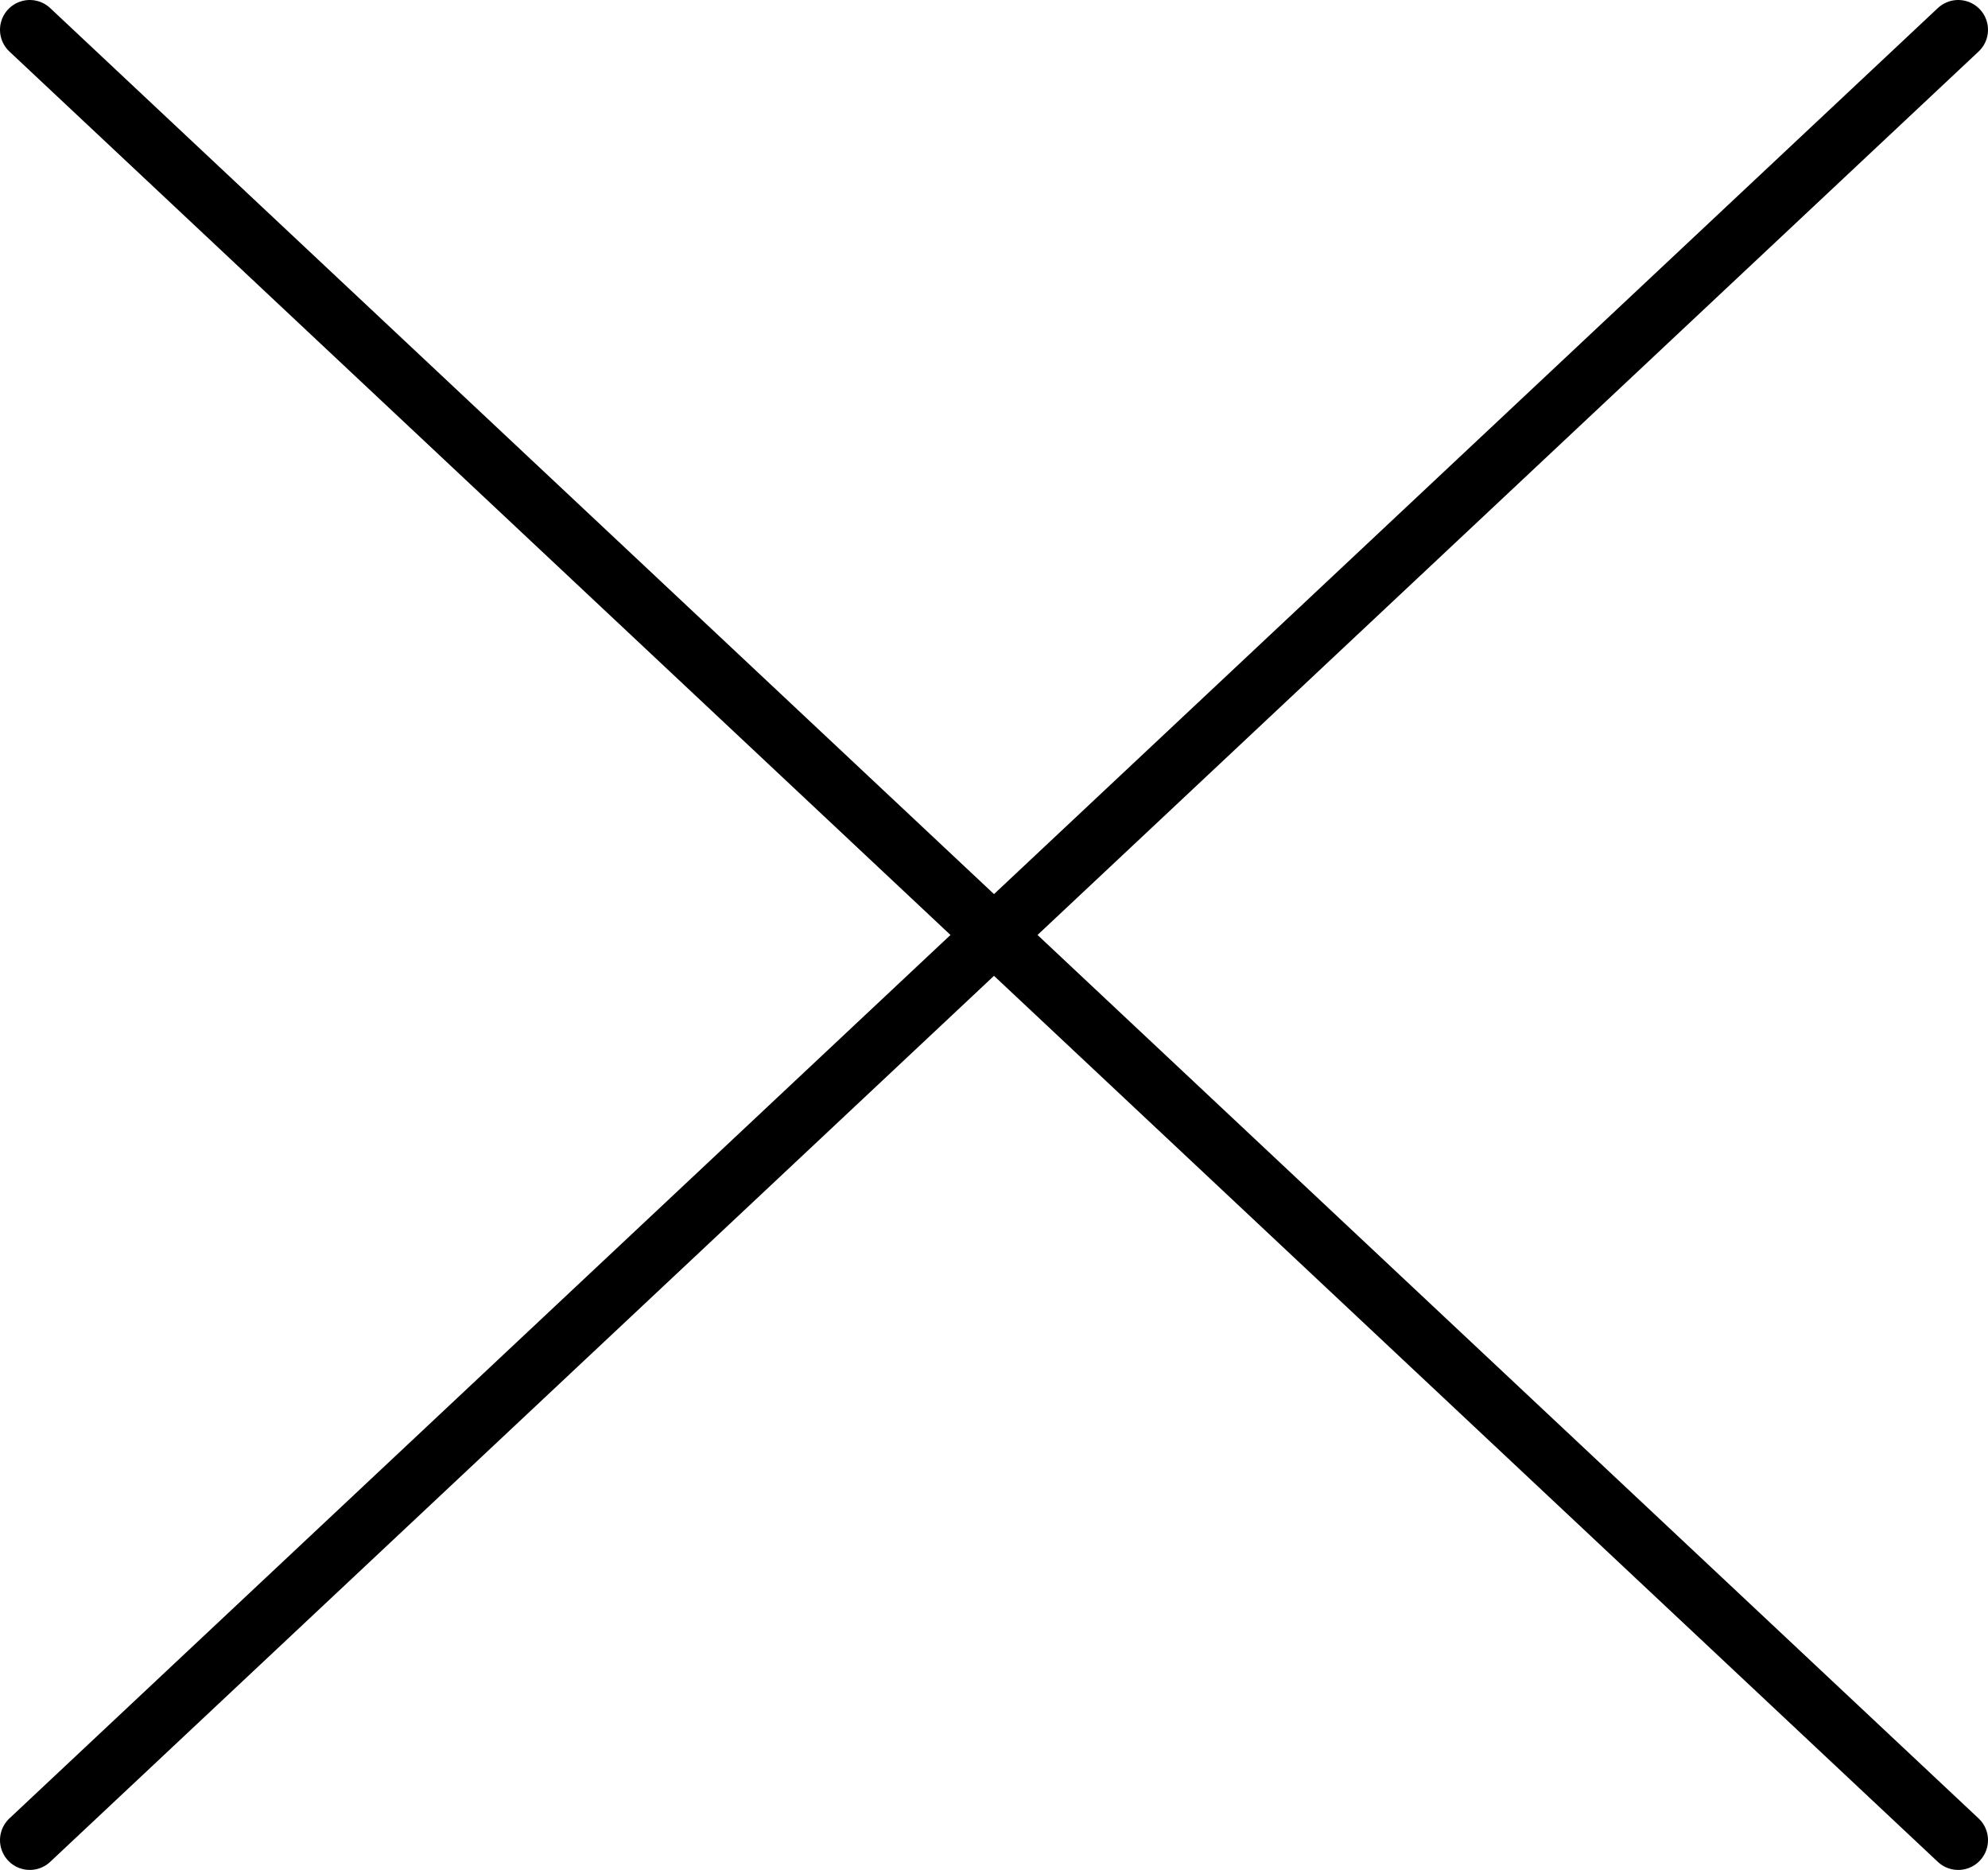 <?xml version="1.0" encoding="UTF-8"?>
<svg id="Warstwa_2" data-name="Warstwa 2" xmlns="http://www.w3.org/2000/svg" viewBox="0 0 33.37 31.38">
  <defs>
    <style>
      .cls-1 {
        fill: none;
        stroke: #000;
        stroke-linecap: round;
        stroke-miterlimit: 10;
      }
    </style>
  </defs>
  <g id="ikona1">
    <g id="IKS">
      <line class="cls-1" x1=".5" y1=".5" x2="32.87" y2="30.88"/>
      <line class="cls-1" x1="32.87" y1=".5" x2=".5" y2="30.88"/>
    </g>
  </g>
</svg>